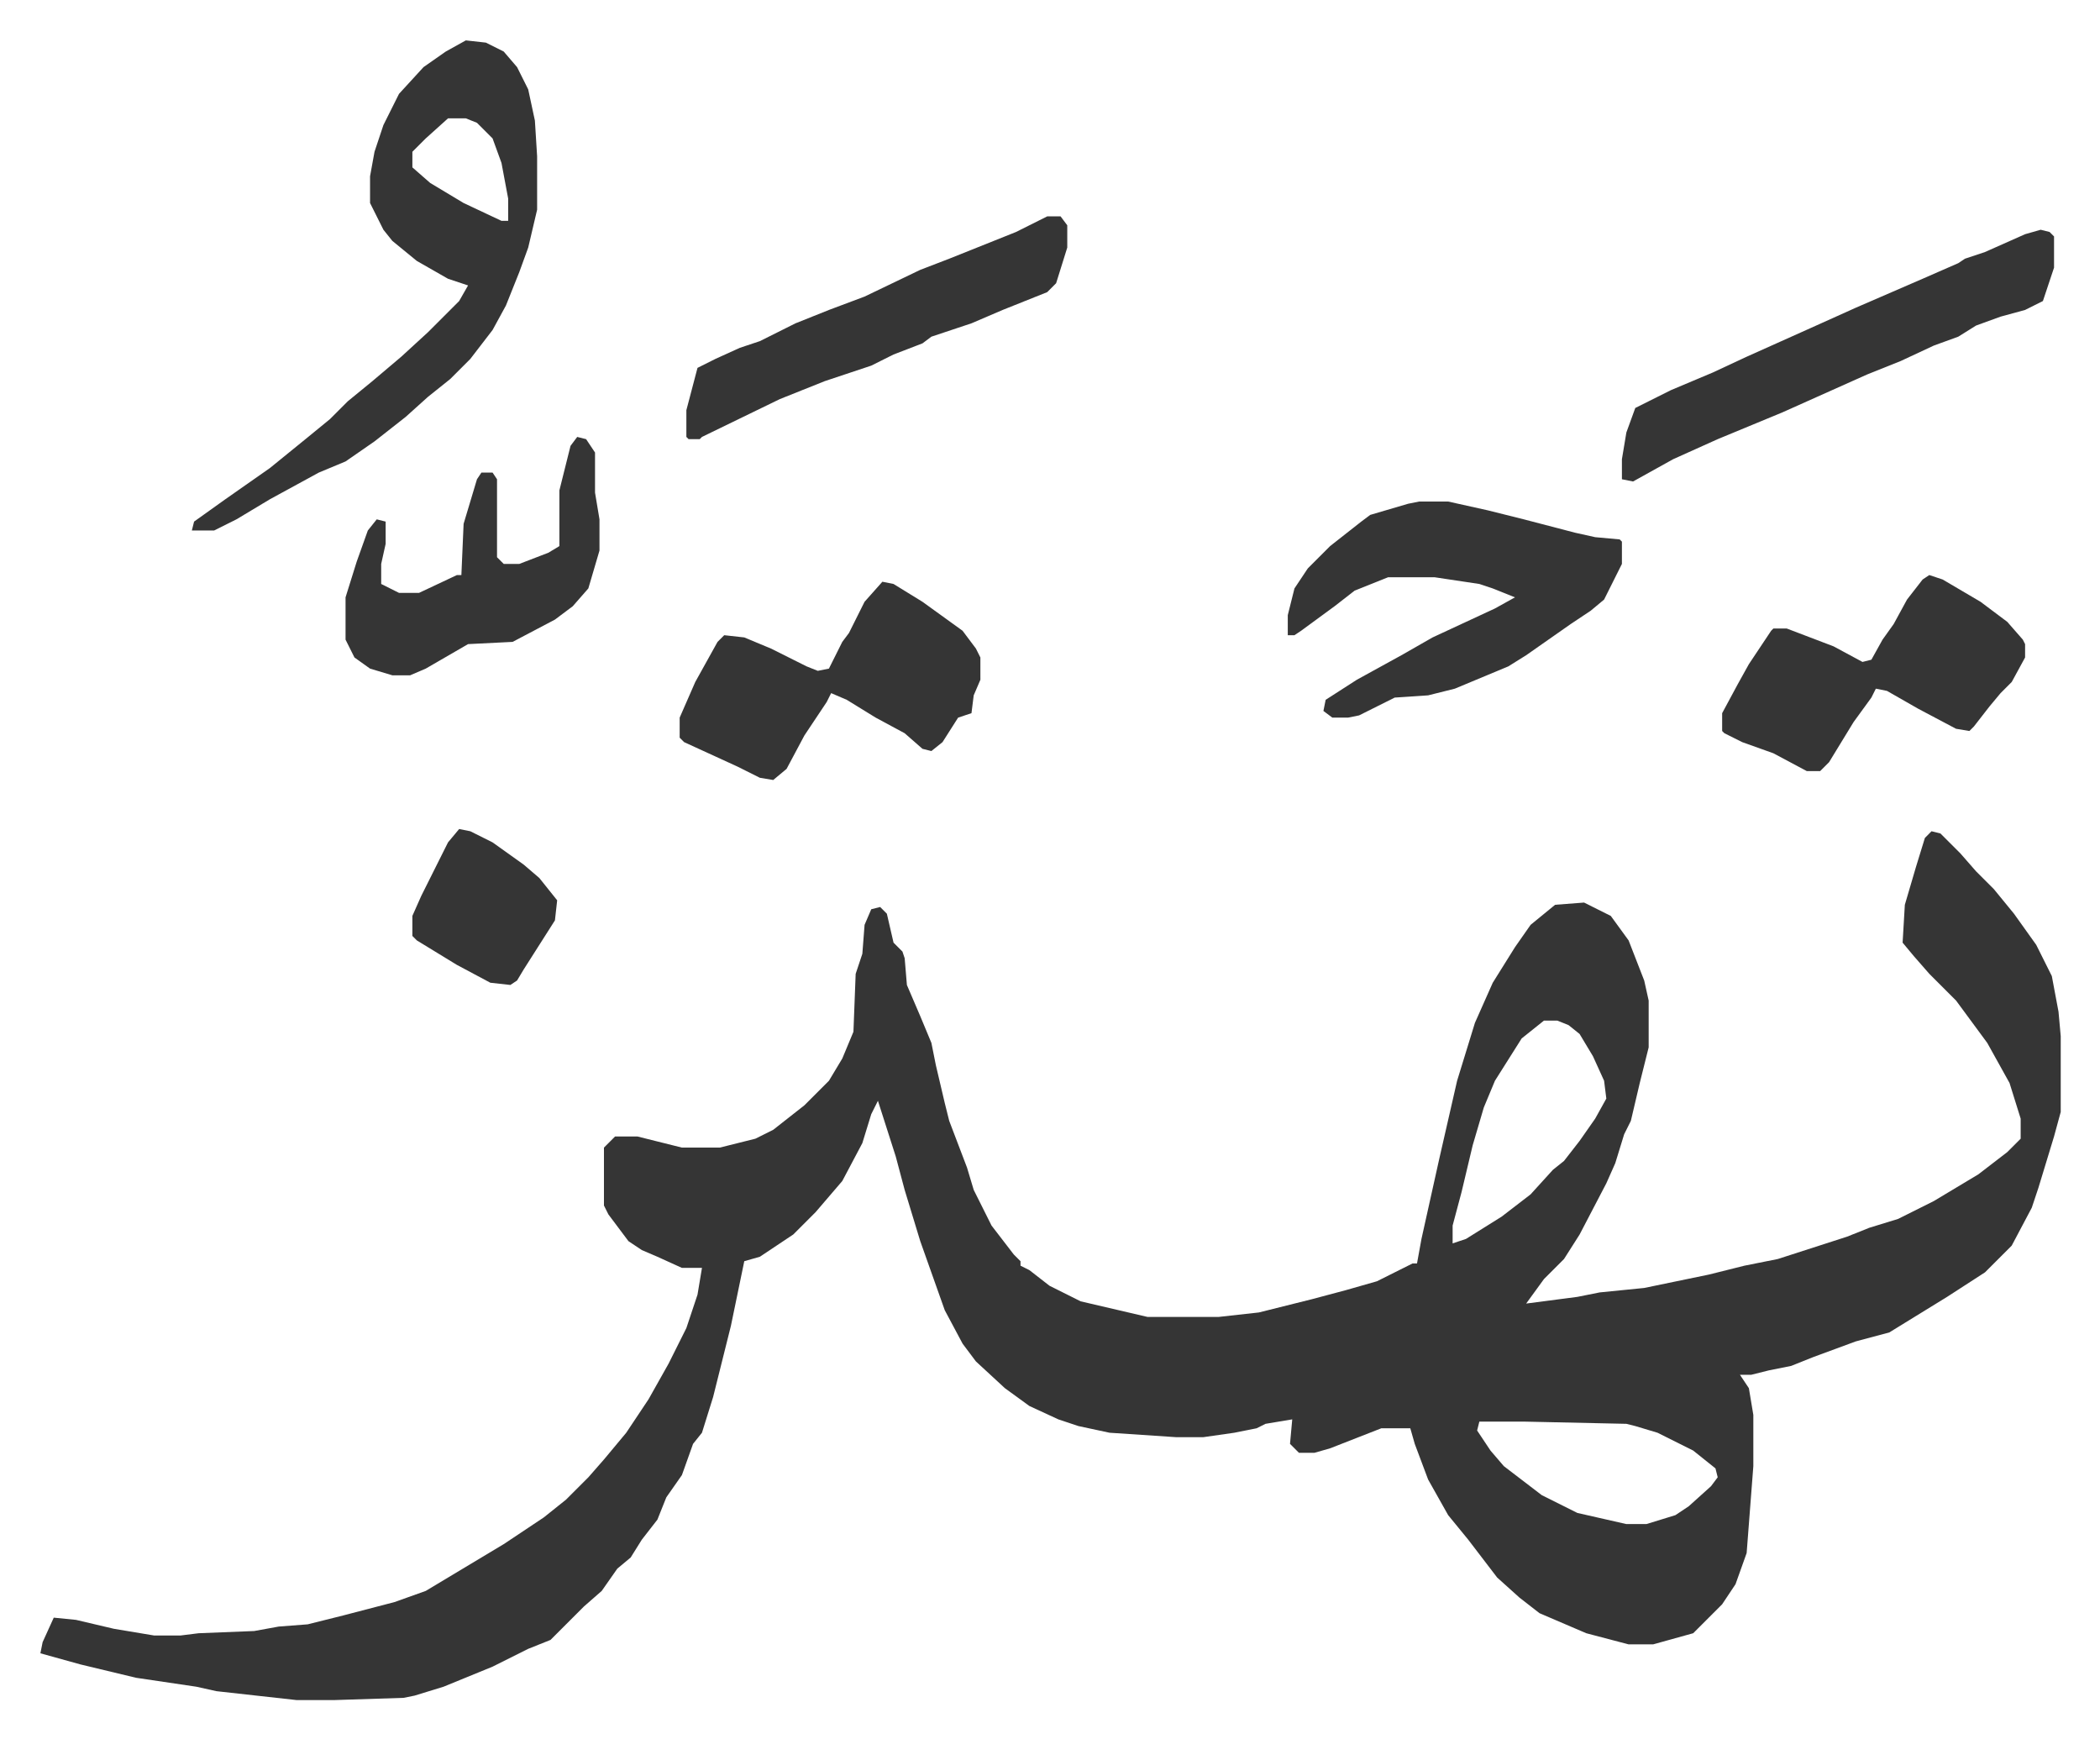 <svg xmlns="http://www.w3.org/2000/svg" role="img" viewBox="-18.13 298.87 942.76 780.76"><path fill="#353535" id="rule_normal" d="M849 672l4 1 9 9 7 8 8 8 9 11 10 14 7 14 3 16 1 11v34l-3 11-7 23-3 9-9 17-12 12-17 11-26 16-15 4-19 7-10 4-10 2-8 2h-5l4 6 2 12v23l-3 39-5 14-6 9-13 13-18 5h-11l-19-5-21-9-9-7-10-9-13-17-9-11-9-16-6-16-2-7h-13l-23 9-7 2h-7l-4-4 1-11-12 2-4 2-10 2-14 2h-12l-30-2-14-3-9-3-13-6-11-8-13-12-6-8-8-15-11-31-7-23-4-15-8-25-3 6-4 13-9 17-12 14-10 10-15 10-7 2-6 29-8 32-5 16-4 5-5 14-7 10-4 10-7 9-5 8-6 5-7 10-8 7-15 15-10 4-16 8-22 9-13 4-5 1-31 1h-17l-36-4-9-2-27-4-25-6-18-5 1-5 5-11 10 1 17 4 12 2 6 1h12l8-1 25-1 11-2 13-1 16-4 23-6 14-5 15-9 20-12 9-6 9-6 10-8 10-10 7-8 10-12 10-15 9-16 8-16 5-15 2-12h-9l-11-5-7-3-6-4-9-12-2-4v-26l5-5h10l16 4 4 1h17l16-4 8-4 14-11 11-11 6-10 5-12 1-26 3-9 1-13 3-7 4-1 3 3 3 13 4 4 1 3 1 12 6 14 5 12 2 10 4 17 2 8 8 21 3 10 8 16 10 13 3 3v2l4 2 9 7 14 7 30 7h32l18-2 24-6 15-4 14-4 16-8h2l2-11 8-36 8-35 8-26 8-18 10-16 7-10 11-9 13-1 12 6 8 11 7 18 2 9v21l-4 16-4 17-3 6-4 13-4 9-12 23-7 11-9 9-8 11 23-3 10-2 20-2 29-6 16-4 15-3 31-10 10-4 13-4 16-8 20-12 13-10 6-6v-9l-5-16-10-18-14-19-12-12-7-8-5-6 1-17 5-17 4-13zm-174 85l-10 8-12 19-5 12-5 17-5 21-4 15v8l6-2 16-10 13-10 10-11 5-4 7-9 7-10 5-9-1-8-5-11-6-10-5-4-5-2zm-29 180l-1 4 6 9 6 7 17 13 16 8 22 5h9l13-4 6-4 10-9 3-4-1-4-10-8-16-8-10-3-4-1-46-1zM191 317l9 1 8 4 6 7 5 10 3 14 1 16v24l-4 17-4 11-6 15-6 11-10 13-9 9-10 8-10 9-14 11-13 9-12 5-22 12-15 9-10 5H68l1-4 14-10 20-14 16-13 11-9 8-8 11-9 13-11 12-11 14-14 4-7-9-3-14-8-11-9-4-5-6-12v-12l2-11 4-12 7-14 11-12 10-7zm-8 35l-10 9-5 5-1 1v7l8 7 15 9 17 8h3v-10l-3-16-4-11-7-7-5-2zm436 172h13l18 4 16 4 23 6 9 2 11 1 1 1v10l-8 16-6 5-9 6-10 7-10 7-8 5-24 10-12 3-15 1-16 8-5 1h-7l-4-3 1-5 14-9 20-11 14-8 28-13 9-5-10-4-6-2-20-3h-21l-15 6-9 7-15 11-3 2h-3v-9l3-12 6-9 10-10 14-11 4-3 17-5zm-241 36l5 1 13 8 18 13 6 8 2 4v10l-3 7-1 8-6 2-7 11-5 4-4-1-8-7-13-7-13-8-7-3-2 4-10 15-8 15-6 5-6-1-10-5-24-11-2-2v-9l7-16 10-18 3-3 9 1 12 5 16 8 5 2 5-1 6-12 3-4 7-14zm520-158l4 1 2 2v14l-5 15-8 4-11 3-11 4-8 5-11 4-15 7-15 6-38 17-29 12-20 9-18 10-5-1v-9l2-12 4-11 16-8 19-8 15-7 29-13 20-9 30-13 16-7 3-2 9-3 18-8zm-50 155l6 2 17 10 12 9 7 8 1 2v6l-6 11-5 5-5 6-7 9-2 2-6-1-17-9-14-8-5-1-2 4-8 11-11 18-4 4h-6l-15-8-14-5-8-4-1-1v-8l7-13 5-9 10-15 1-1h6l21 8 13 7 4-1 5-9 5-7 6-11 7-9zM452 396h6l3 4v10l-5 16-4 4-20 8-14 6-18 6-4 3-13 5-10 5-21 7-20 8-35 17-1 1h-5l-1-1v-12l5-19 8-4 11-5 9-3 16-8 15-6 16-6 25-12 13-5 10-4 20-8zm-211 99l4 1 4 6v18l2 12v14l-5 17-7 8-8 6-19 10-20 1-19 11-7 3h-8l-10-3-7-5-4-8v-19l5-16 5-14 4-5 4 1v10l-2 9v9l8 4h9l17-8h2l1-23 6-20 2-3h5l2 3v35l3 3h7l13-5 5-3v-25l5-20zm-53 176l5 1 10 5 14 10 7 6 8 10-1 9-7 11-7 11-3 5-3 2-9-1-15-8-18-11-2-2v-9l4-9 4-8 8-16z"/></svg>
